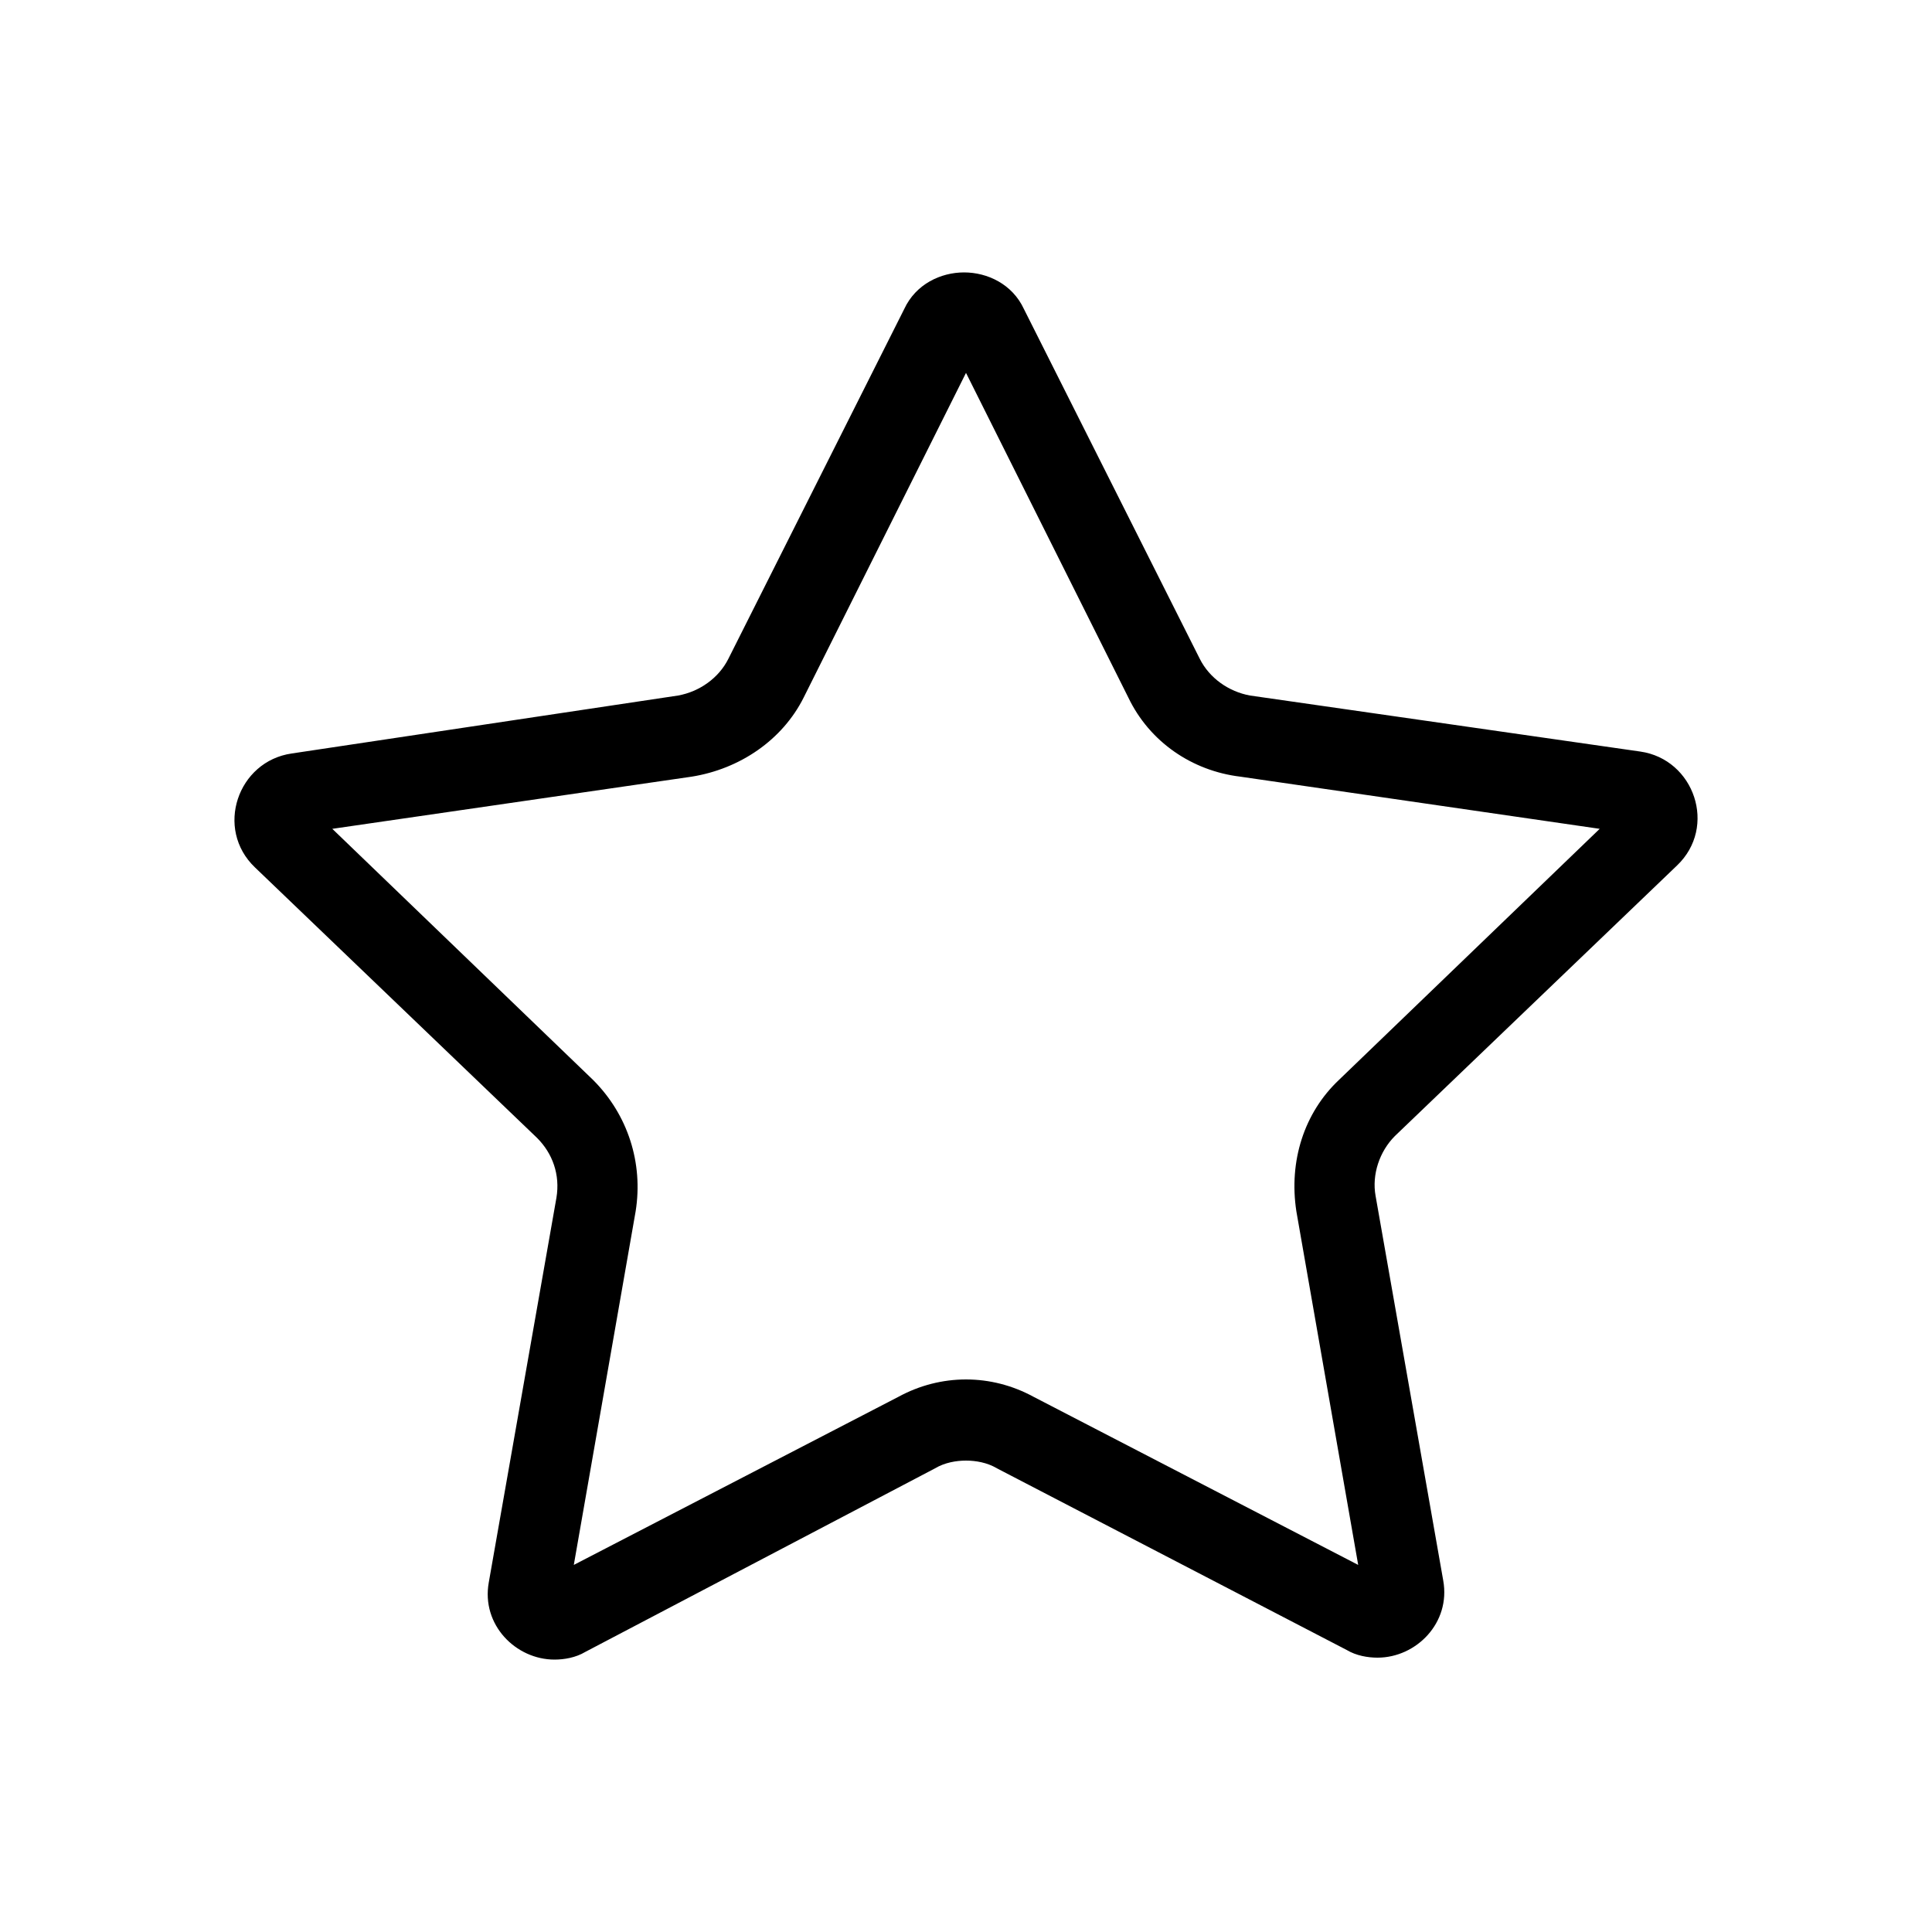 <?xml version="1.0" encoding="utf-8"?>
<!-- Generator: Adobe Illustrator 23.0.4, SVG Export Plug-In . SVG Version: 6.00 Build 0)  -->
<svg version="1.1" id="Layer_1" xmlns="http://www.w3.org/2000/svg" xmlns:xlink="http://www.w3.org/1999/xlink" x="0px" y="0px"
	 viewBox="0 0 100 100" style="enable-background:new 0 0 100 100;" xml:space="preserve">
<style type="text/css">
	.st0{fill:#000000;}
</style>
<g>
	<path class="st0" d="M67.1,62.7L70.3,81l-16.8-8.7c-1.1-0.6-2.3-0.9-3.5-0.9s-2.4,0.3-3.5,0.9L29.7,81l3.2-18.3
		c0.4-2.5-0.4-5-2.2-6.8l-13.5-13l18.6-2.7c2.5-0.4,4.7-1.9,5.8-4.1L50,19.3l8.4,16.8c1.1,2.3,3.3,3.8,5.8,4.1l18.6,2.7l-13.5,13
		C67.5,57.6,66.7,60.1,67.1,62.7 M86.8,44.8c2.1-2,0.9-5.5-1.9-5.9L64.7,36c-1.1-0.2-2.1-0.9-2.6-1.9L53,16
		c-0.6-1.3-1.9-1.9-3.1-1.9c-1.2,0-2.5,0.6-3.1,1.9l-9.1,18.1c-0.5,1-1.5,1.7-2.6,1.9l-20,3c-2.8,0.4-4,3.9-1.9,5.9l14.6,14
		c0.8,0.8,1.2,1.9,1,3.1l-3.5,19.9c-0.4,2.2,1.4,4,3.4,4c0.5,0,1.1-0.1,1.6-0.4L48.4,76c0.5-0.3,1.1-0.4,1.6-0.4s1.1,0.1,1.6,0.4
		l18.1,9.4c0.5,0.3,1.1,0.4,1.6,0.4c2,0,3.8-1.8,3.4-4l-3.5-19.9c-0.2-1.1,0.2-2.3,1-3.1L86.8,44.8z"/>
</g>
</svg>
